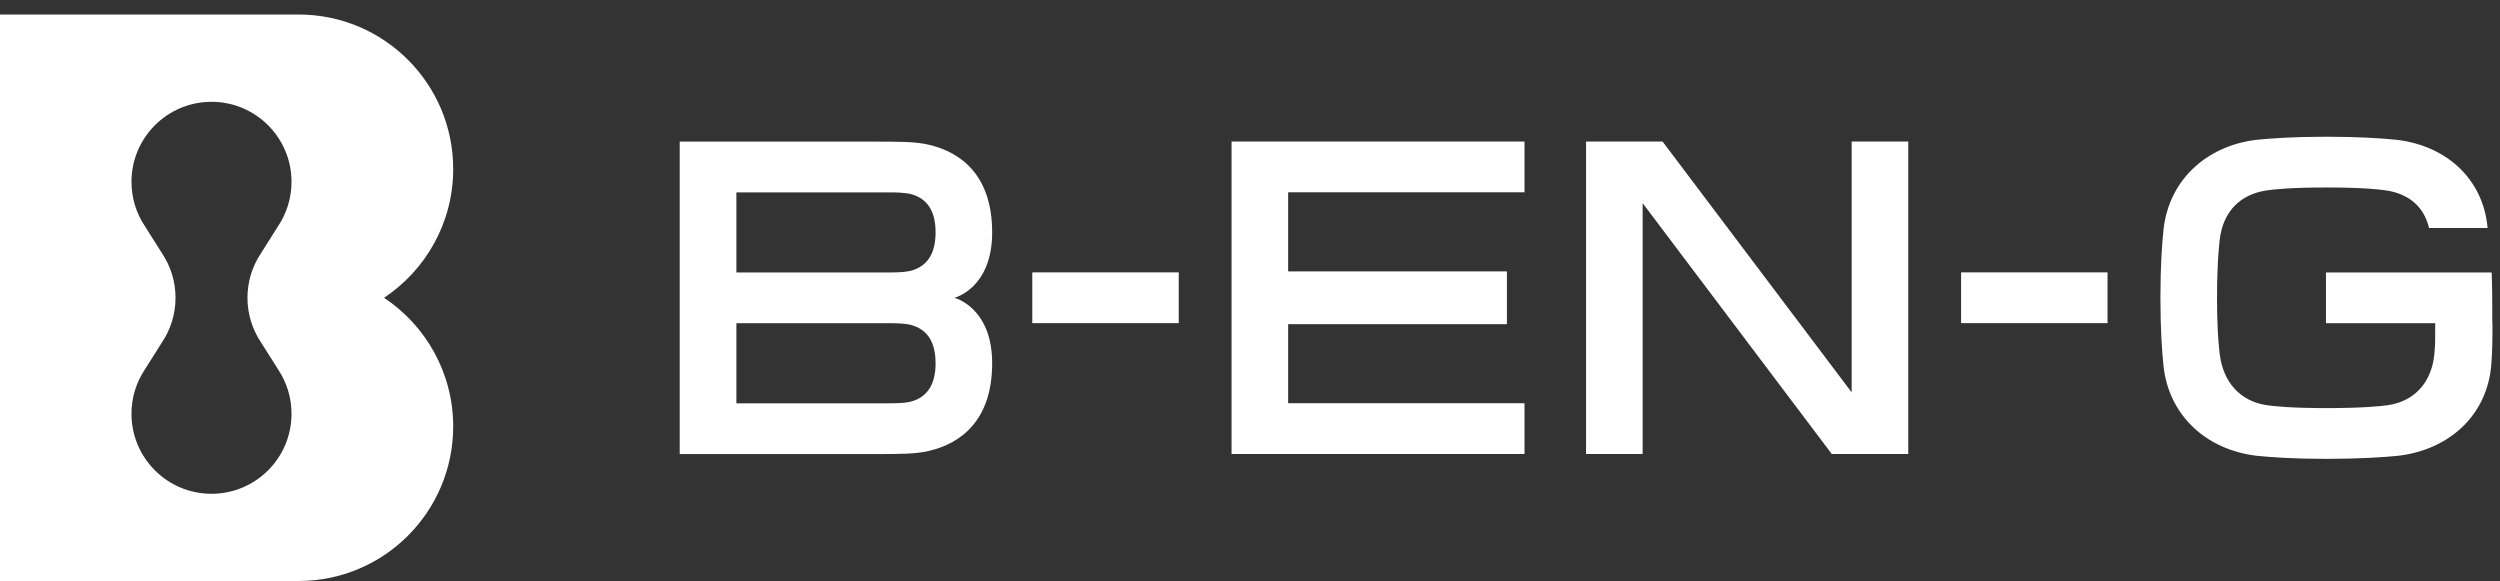 <svg width="142" height="33" viewBox="0 0 142 33" fill="none" xmlns="http://www.w3.org/2000/svg">
<rect x="0" y="0" width="142" height="33" fill="#333333" stroke="none"/>
<path d="M21.815 16.915C24.18 18.486 25.742 21.173 25.742 24.229C25.737 29.073 21.81 33 16.966 33H0V0.825H16.966C21.81 0.825 25.742 4.752 25.742 9.601C25.742 12.652 24.18 15.339 21.815 16.915ZM14.809 14.409L15.804 12.833C16.28 12.116 16.558 11.253 16.558 10.327C16.558 7.817 14.524 5.783 12.013 5.783C9.502 5.783 7.468 7.817 7.468 10.327C7.468 11.253 7.745 12.116 8.222 12.833L9.216 14.409C9.693 15.126 9.97 15.989 9.97 16.915C9.97 17.841 9.693 18.703 9.216 19.421L8.222 20.996C7.745 21.713 7.468 22.576 7.468 23.502C7.468 26.013 9.502 28.047 12.013 28.047C14.524 28.047 16.558 26.013 16.558 23.502C16.558 22.576 16.28 21.713 15.804 20.996L14.809 19.421C14.333 18.703 14.056 17.841 14.056 16.915C14.056 15.989 14.333 15.126 14.809 14.409Z" fill="white"/>
<path d="M66.952 18.354H58.634V15.471H66.952V18.354Z" fill="white"/>
<path d="M119.707 18.354H111.39V15.471H119.707V18.354Z" fill="white"/>
<path d="M93.302 25.786V11.539L104.044 25.786H108.389V8.039H105.174V22.285L94.433 8.039H90.088V25.786H93.302Z" fill="white"/>
<path d="M69.953 25.786V8.039H86.592V10.922H73.167V15.416H85.593V18.413H73.167V22.903H86.592V25.786H69.953Z" fill="white"/>
<path d="M54.208 16.915C54.208 16.915 56.355 17.446 56.355 20.633C56.355 23.82 54.635 25.187 52.732 25.618C52.002 25.791 51.071 25.791 49.672 25.791H38.608V8.044H49.672C51.075 8.044 52.002 8.044 52.732 8.216C54.635 8.647 56.355 10.009 56.355 13.201C56.355 16.388 54.208 16.915 54.208 16.915ZM51.847 11.054C51.457 10.927 50.798 10.927 50.49 10.927H41.827V15.476H50.49C50.798 15.476 51.461 15.476 51.847 15.348C52.56 15.117 53.141 14.536 53.141 13.201C53.141 11.866 52.564 11.285 51.847 11.054ZM51.847 18.486C51.457 18.358 50.798 18.358 50.49 18.358H41.827V22.908H50.49C50.798 22.908 51.461 22.908 51.847 22.78C52.56 22.549 53.141 21.968 53.141 20.633C53.141 19.298 52.564 18.717 51.847 18.486Z" fill="white"/>
<path d="M141.563 18.358C141.563 17.427 141.563 16.311 141.526 15.475H132.115V18.358H138.321C138.321 19.325 138.321 19.57 138.271 20.12C138.126 21.641 137.209 22.789 135.62 23.016C135.256 23.071 134.18 23.18 132.137 23.18C130.094 23.18 129.127 23.071 128.764 23.016C127.221 22.794 126.294 21.691 126.09 20.183C126.09 20.174 125.927 19.153 125.927 16.915C125.927 14.676 126.09 13.541 126.09 13.532C126.294 12.029 127.221 11.035 128.764 10.813C129.127 10.758 130.09 10.649 132.137 10.649C134.185 10.649 135.148 10.758 135.511 10.813C136.845 11.003 137.699 11.771 137.967 12.951H141.295C141.059 10.213 139.007 8.288 136.151 7.943C135.325 7.857 133.981 7.766 132.142 7.766C130.303 7.766 128.987 7.857 128.16 7.943C125.278 8.293 123.189 10.268 122.889 13.033C122.803 13.859 122.712 15.076 122.712 16.915C122.712 18.753 122.803 19.97 122.889 20.796C123.185 23.561 125.273 25.536 128.16 25.886C128.987 25.972 130.303 26.063 132.142 26.063C133.981 26.063 135.411 25.972 136.237 25.886C139.12 25.536 141.272 23.588 141.504 20.728C141.567 19.934 141.572 19.307 141.572 18.354L141.563 18.358Z" fill="white"/>
</svg>
